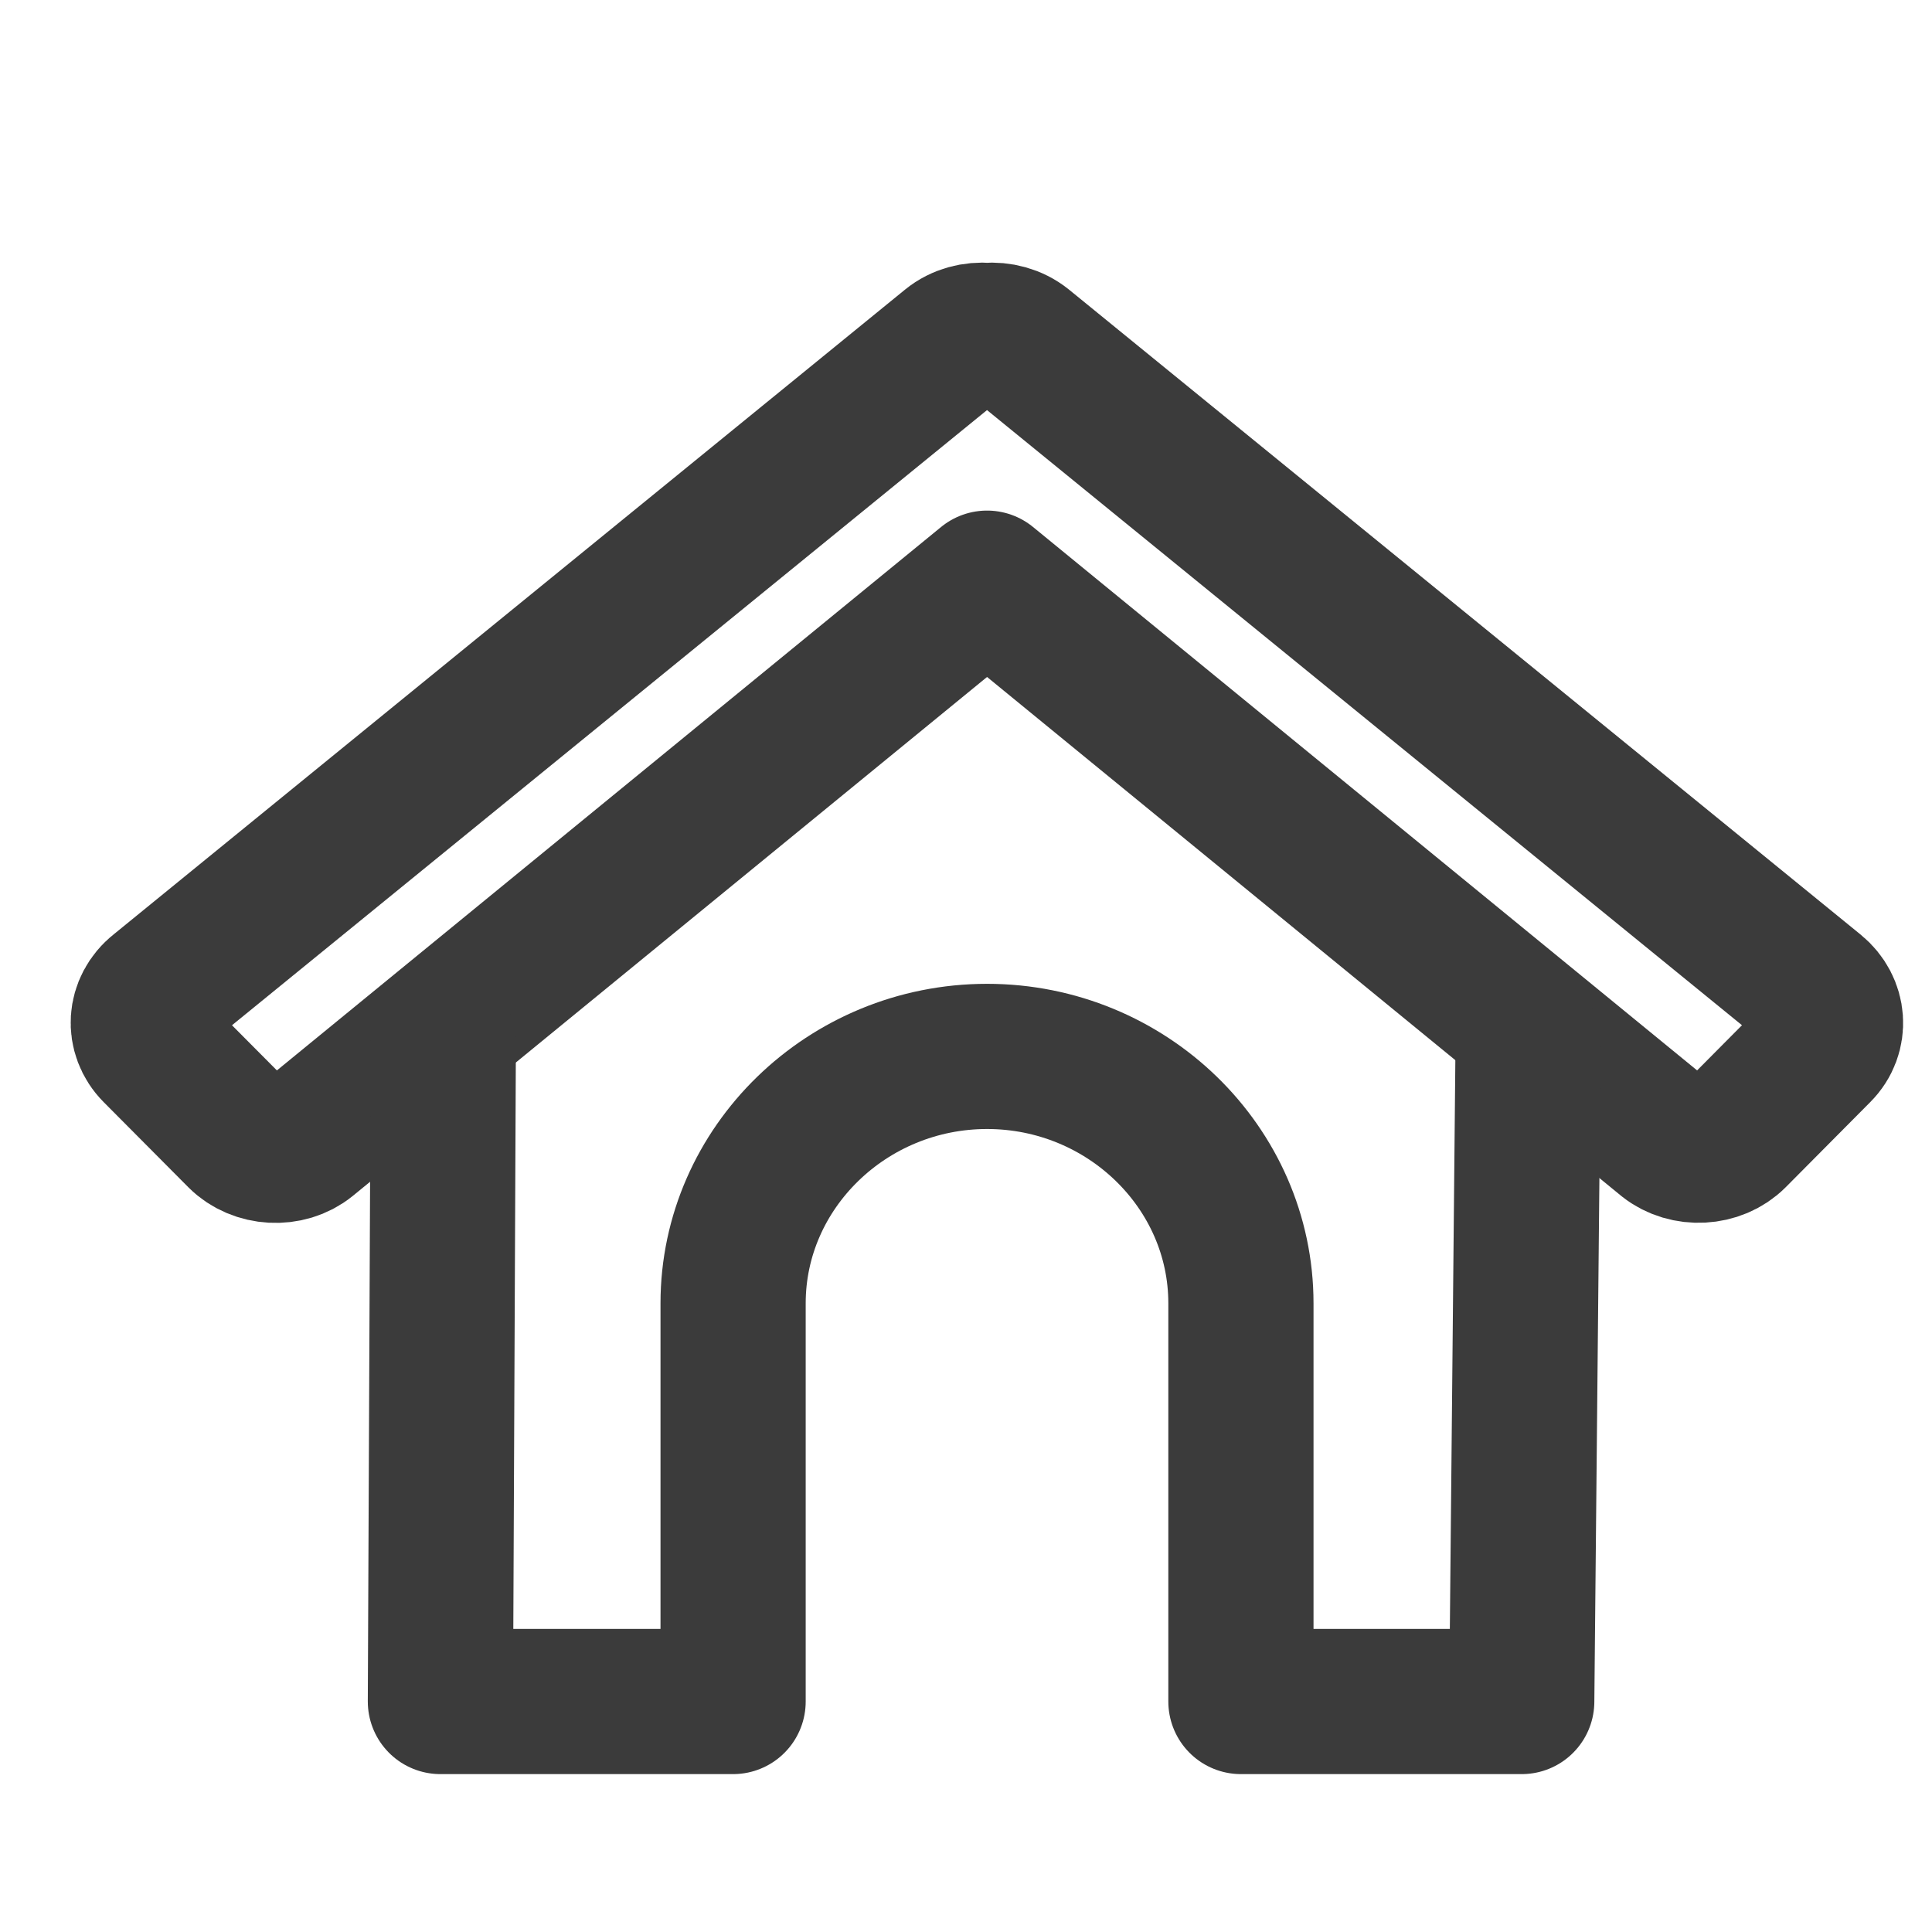 <?xml version="1.0" encoding="UTF-8" standalone="no"?>
<svg width="20px" height="20px" viewBox="0 0 20 20" version="1.1" xmlns="http://www.w3.org/2000/svg" xmlns:xlink="http://www.w3.org/1999/xlink">
    <!-- Generator: Sketch 44.1 (41455) - http://www.bohemiancoding.com/sketch -->
    <title>Global / Icon / House Sitting</title>
    <desc>Created with Sketch.</desc>
    <defs></defs>
    <g id="Symbols" stroke="none" stroke-width="1" fill="none" fill-rule="evenodd" stroke-linecap="round" stroke-linejoin="round">
        <g id="Global-/-Icon-/-House-Sitting" stroke="#3B3B3B" stroke-width="1.503">
            <g id="Page-1" transform="translate(1, 3)">
                <path vector-effect="non-scaling-stroke" d="M0.648,7.258 L8.843,0.581 C8.948,0.495 9.086,0.461 9.218,0.472 C9.349,0.461 9.486,0.496 9.592,0.581 L17.787,7.258 C17.985,7.42 18.007,7.7 17.827,7.88 L16.953,8.76 C16.773,8.94 16.459,8.957 16.257,8.797 L9.218,3.037 L2.178,8.797 C1.978,8.959 1.663,8.941 1.482,8.76 L0.607,7.88 C0.427,7.699 0.445,7.419 0.648,7.258 Z" id="Stroke-1"></path>
                <path vector-effect="non-scaling-stroke" d="M14.819,7.79 L14.753,14.614 L11.846,14.614 L11.846,10.492 C11.846,9.085 10.664,7.936 9.218,7.936 C7.771,7.936 6.589,9.087 6.589,10.492 L6.589,14.614 L3.559,14.614 L3.589,7.79" id="Stroke-3"></path>
            </g>
        </g>
    </g>
</svg>
